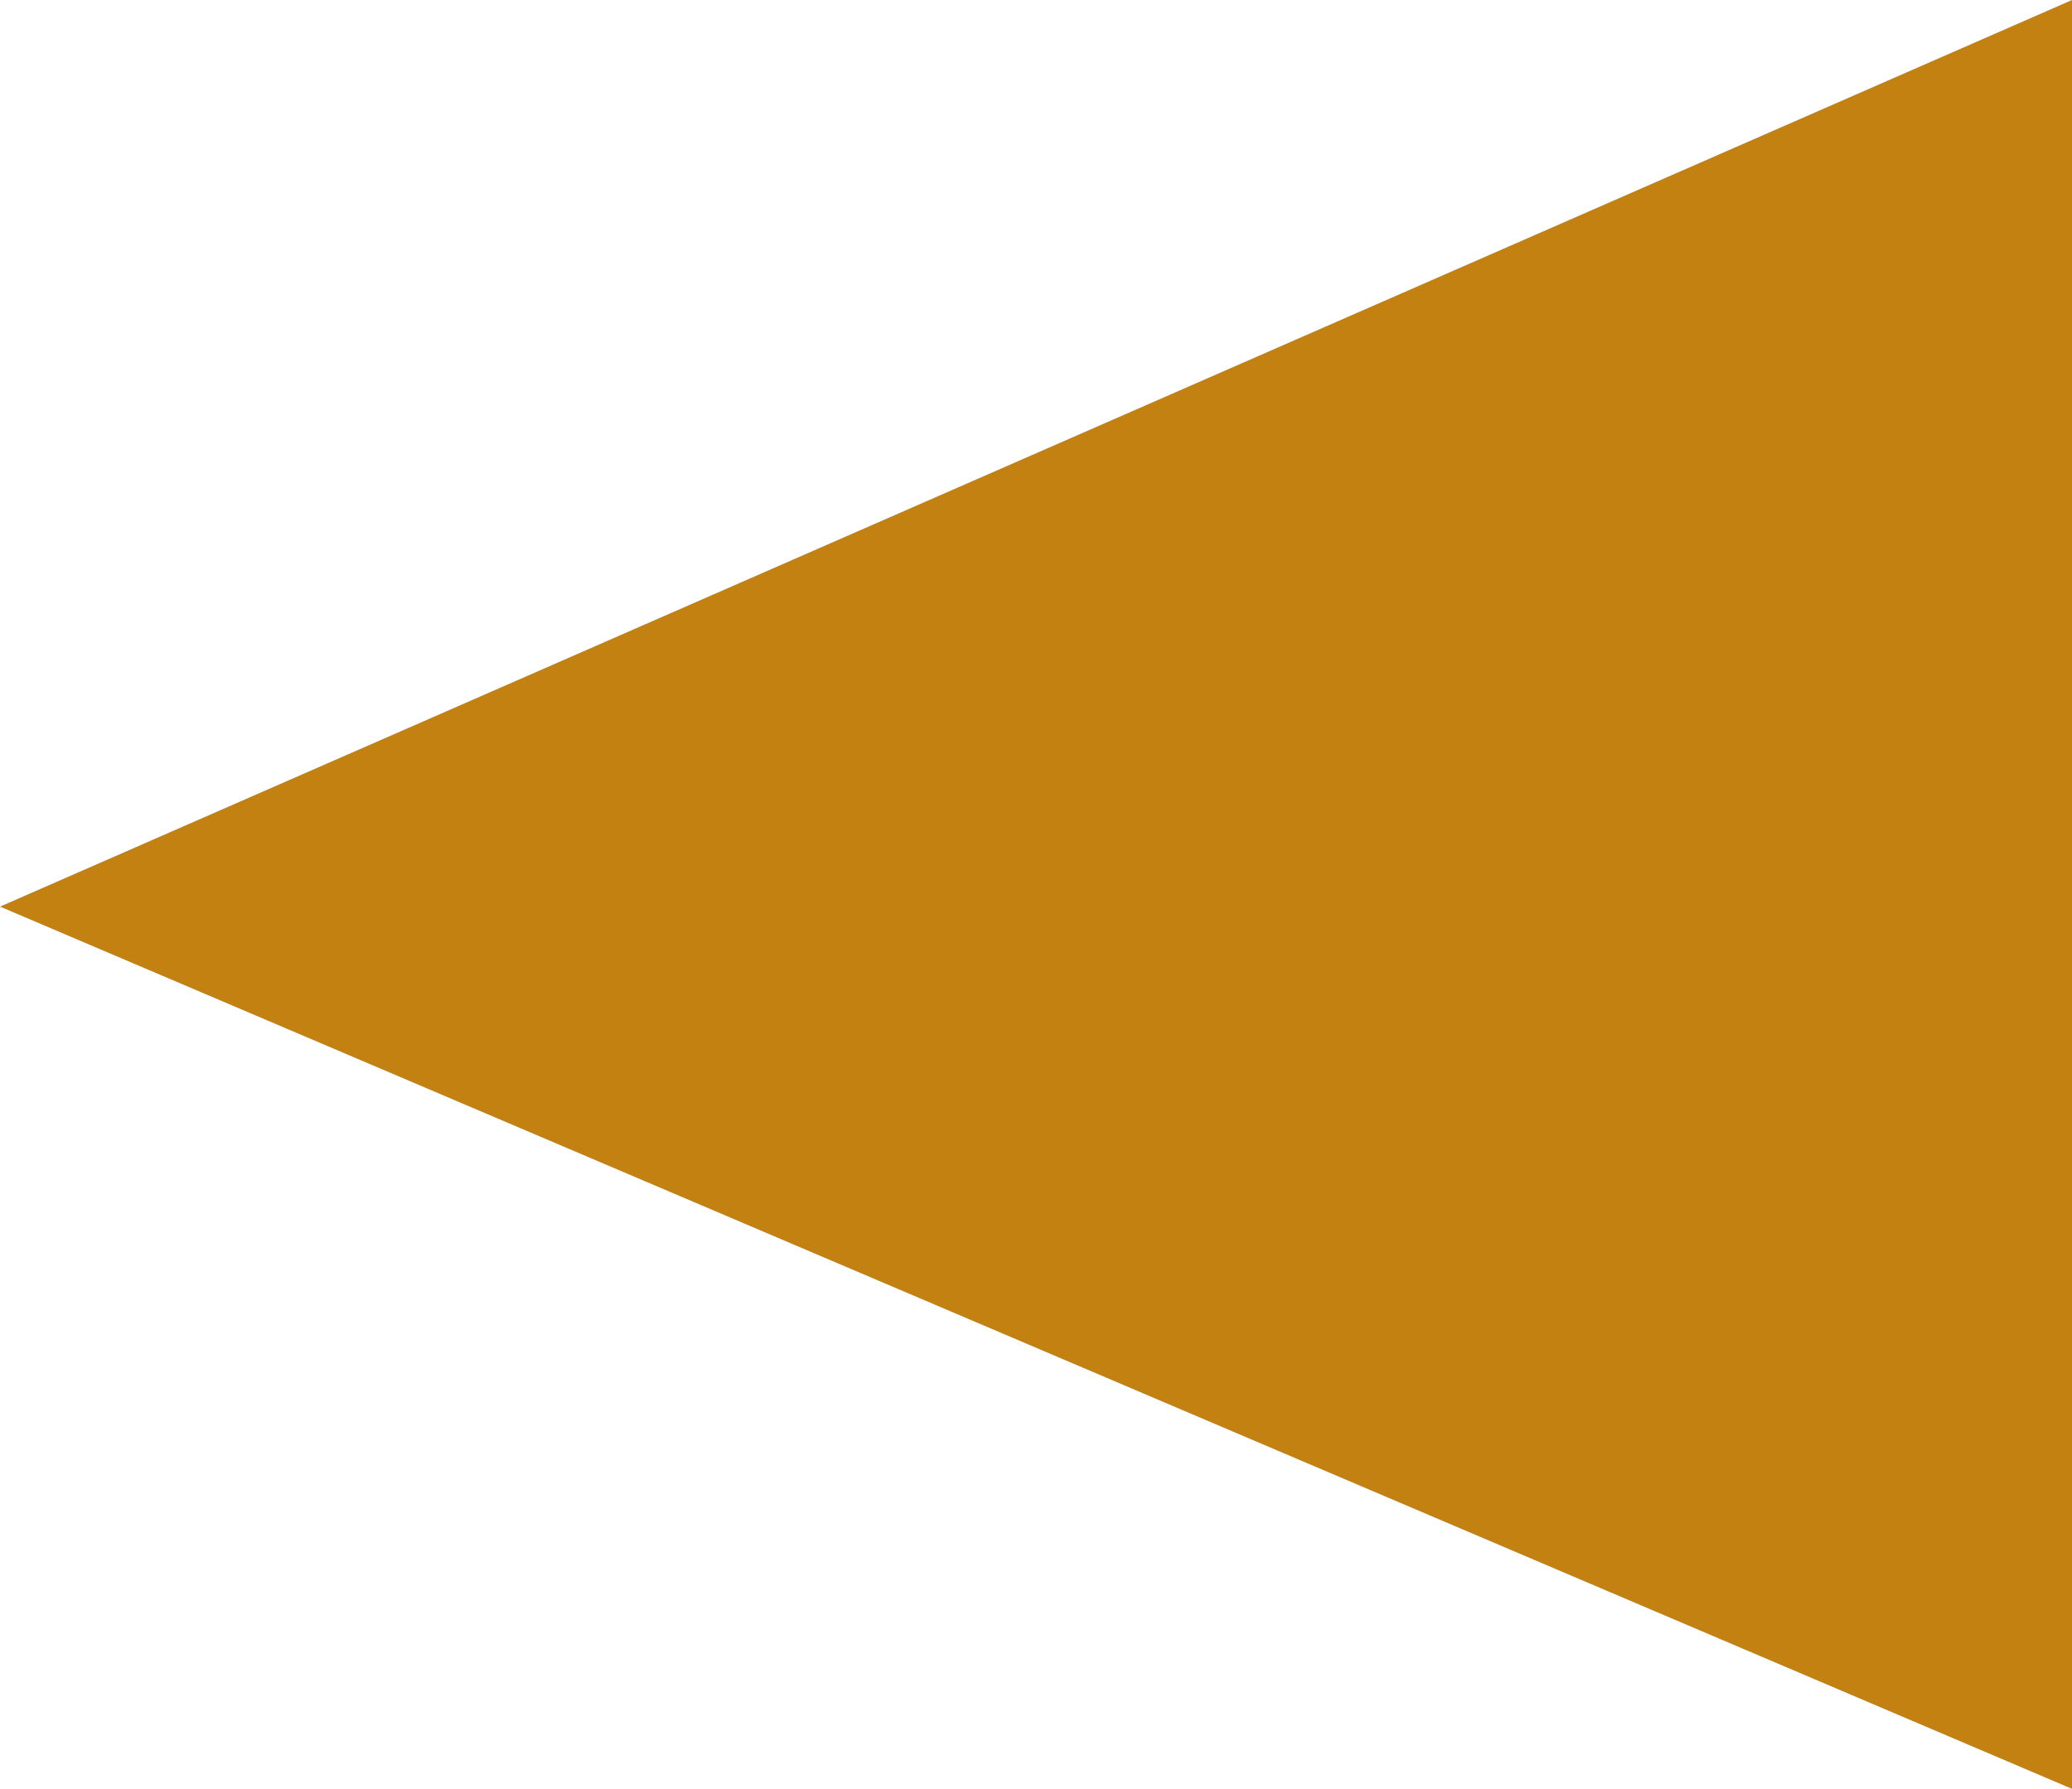 <?xml version="1.0" encoding="utf-8"?>
<!-- Generator: Adobe Illustrator 24.3.0, SVG Export Plug-In . SVG Version: 6.00 Build 0)  -->
<svg version="1.1" id="Laag_1" xmlns="http://www.w3.org/2000/svg" xmlns:xlink="http://www.w3.org/1999/xlink" x="0px" y="0px"
	 viewBox="0 0 42.5 36.7" style="enable-background:new 0 0 42.5 36.7;" xml:space="preserve">
<style type="text/css">
	.st0{fill:#C28110;}
</style>
<polygon class="st0" points="0,18.6 42.5,36.7 42.5,0 "/>
</svg>
